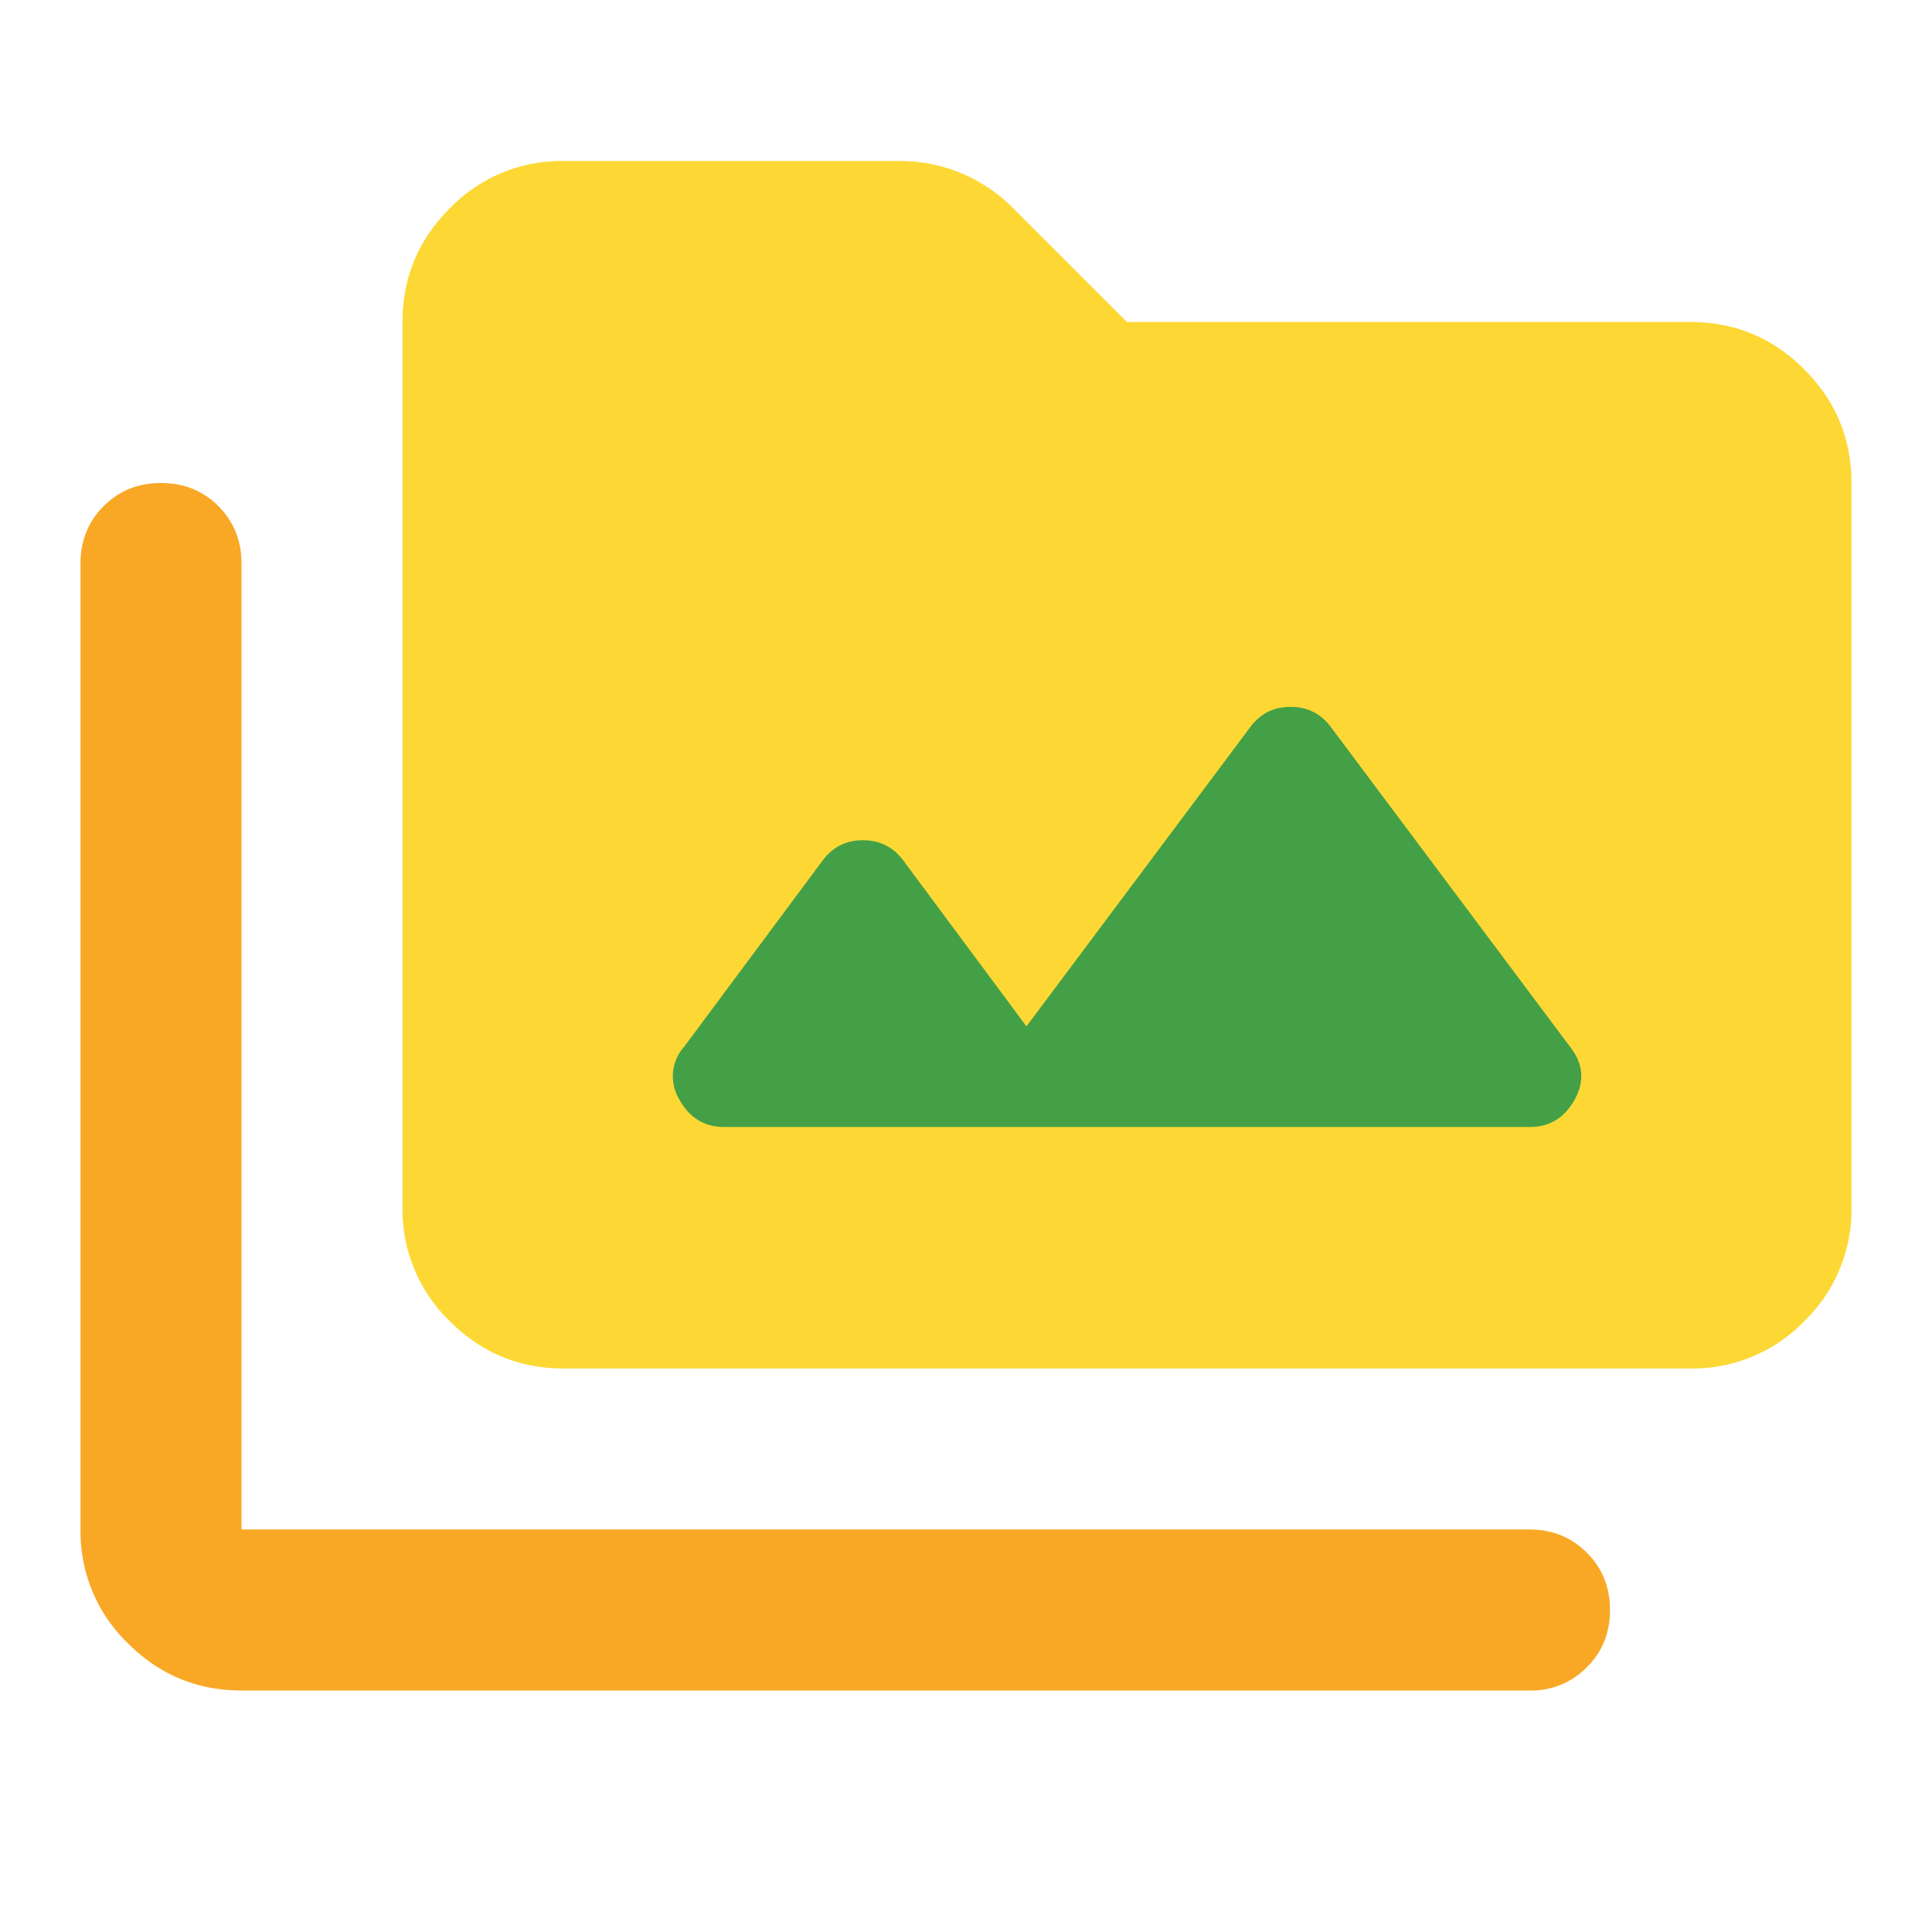 <svg xmlns="http://www.w3.org/2000/svg" width="24" height="24"><path d="M7 17c-.55 0-1.021-.196-1.412-.587A1.927 1.927 0 0 1 5 15V4c0-.55.196-1.021.588-1.413A1.926 1.926 0 0 1 7 2h4.175a1.977 1.977 0 0 1 1.4.575L14 4h7c.55 0 1.021.196 1.413.588.391.391.587.862.587 1.412v9a1.93 1.93 0 0 1-.587 1.413A1.93 1.93 0 0 1 21 17H7Z" style="fill:#fdd835"/><path d="M3 21c-.55 0-1.021-.196-1.412-.587A1.927 1.927 0 0 1 1 19V7c0-.283.096-.521.288-.713C1.479 6.096 1.717 6 2 6s.521.096.713.287c.191.192.287.43.287.713v12h16c.283 0 .521.096.712.288.192.191.288.429.288.712s-.096.521-.288.712A.965.965 0 0 1 19 21H3Z" style="fill:#f9a825"/><path d="M9 14h10c.25 0 .438-.115.563-.344.125-.229.104-.448-.062-.656l-2.969-3.969c-.125-.167-.292-.25-.5-.25s-.375.083-.5.25l-2.781 3.719-1.531-2.062c-.125-.167-.292-.25-.5-.25s-.375.083-.5.25L8.501 13a.551.551 0 0 0-.063.656c.125.229.313.344.562.344Z" style="fill:#43a047"/></svg>